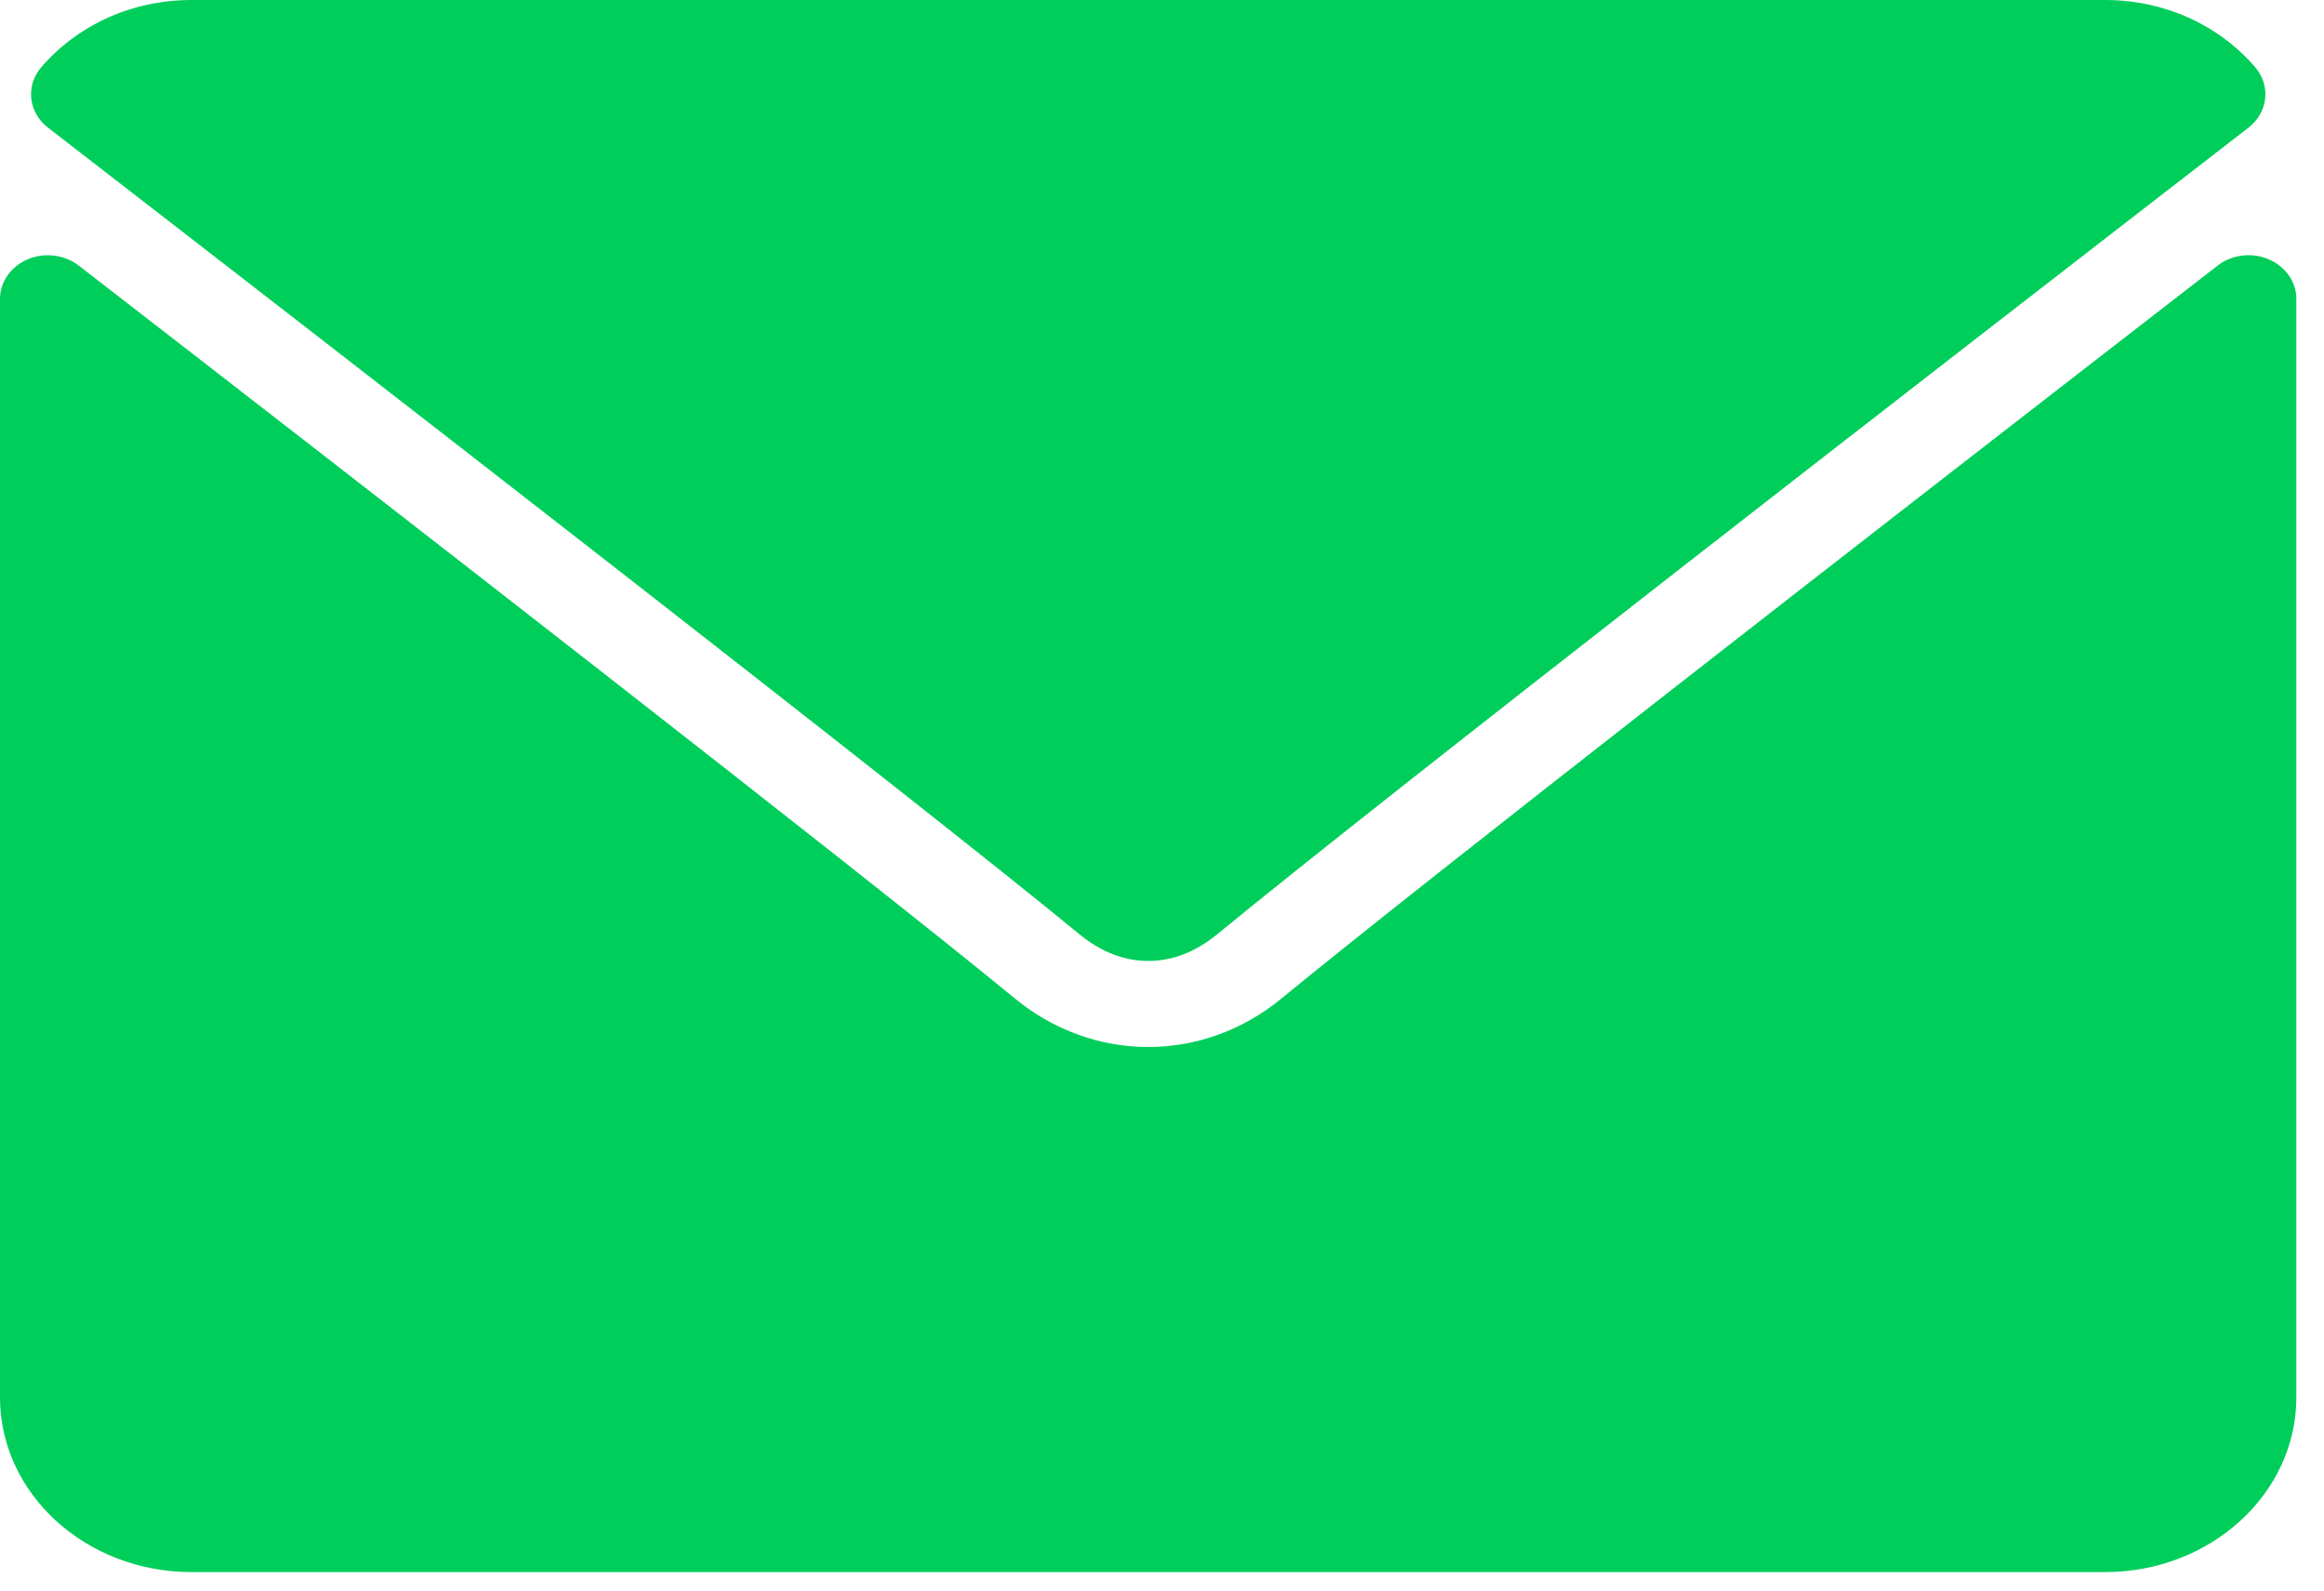 <svg width="19" height="13" viewBox="0 0 19 13" fill="none" xmlns="http://www.w3.org/2000/svg">
<path d="M0.392 1.043C2.969 3.035 7.49 6.539 8.819 7.631C8.997 7.779 9.189 7.854 9.387 7.854C9.586 7.854 9.777 7.78 9.955 7.633C11.285 6.539 15.806 3.035 18.383 1.043C18.543 0.919 18.567 0.701 18.438 0.55C18.137 0.2 17.69 0 17.21 0H1.565C1.085 0 0.638 0.2 0.337 0.55C0.207 0.701 0.232 0.919 0.392 1.043Z" fill="#00CE5B"/>
<path d="M18.547 2.119C18.409 2.06 18.245 2.081 18.13 2.171C15.273 4.382 11.626 7.216 10.478 8.16C9.834 8.69 8.94 8.69 8.295 8.159C7.072 7.153 2.977 3.975 0.644 2.171C0.528 2.081 0.364 2.061 0.227 2.119C0.089 2.178 0 2.304 0 2.443V11.421C0 12.209 0.702 12.849 1.565 12.849H17.21C18.072 12.849 18.774 12.209 18.774 11.421V2.443C18.774 2.304 18.685 2.177 18.547 2.119Z" fill="#00CE5B"/>
</svg>
